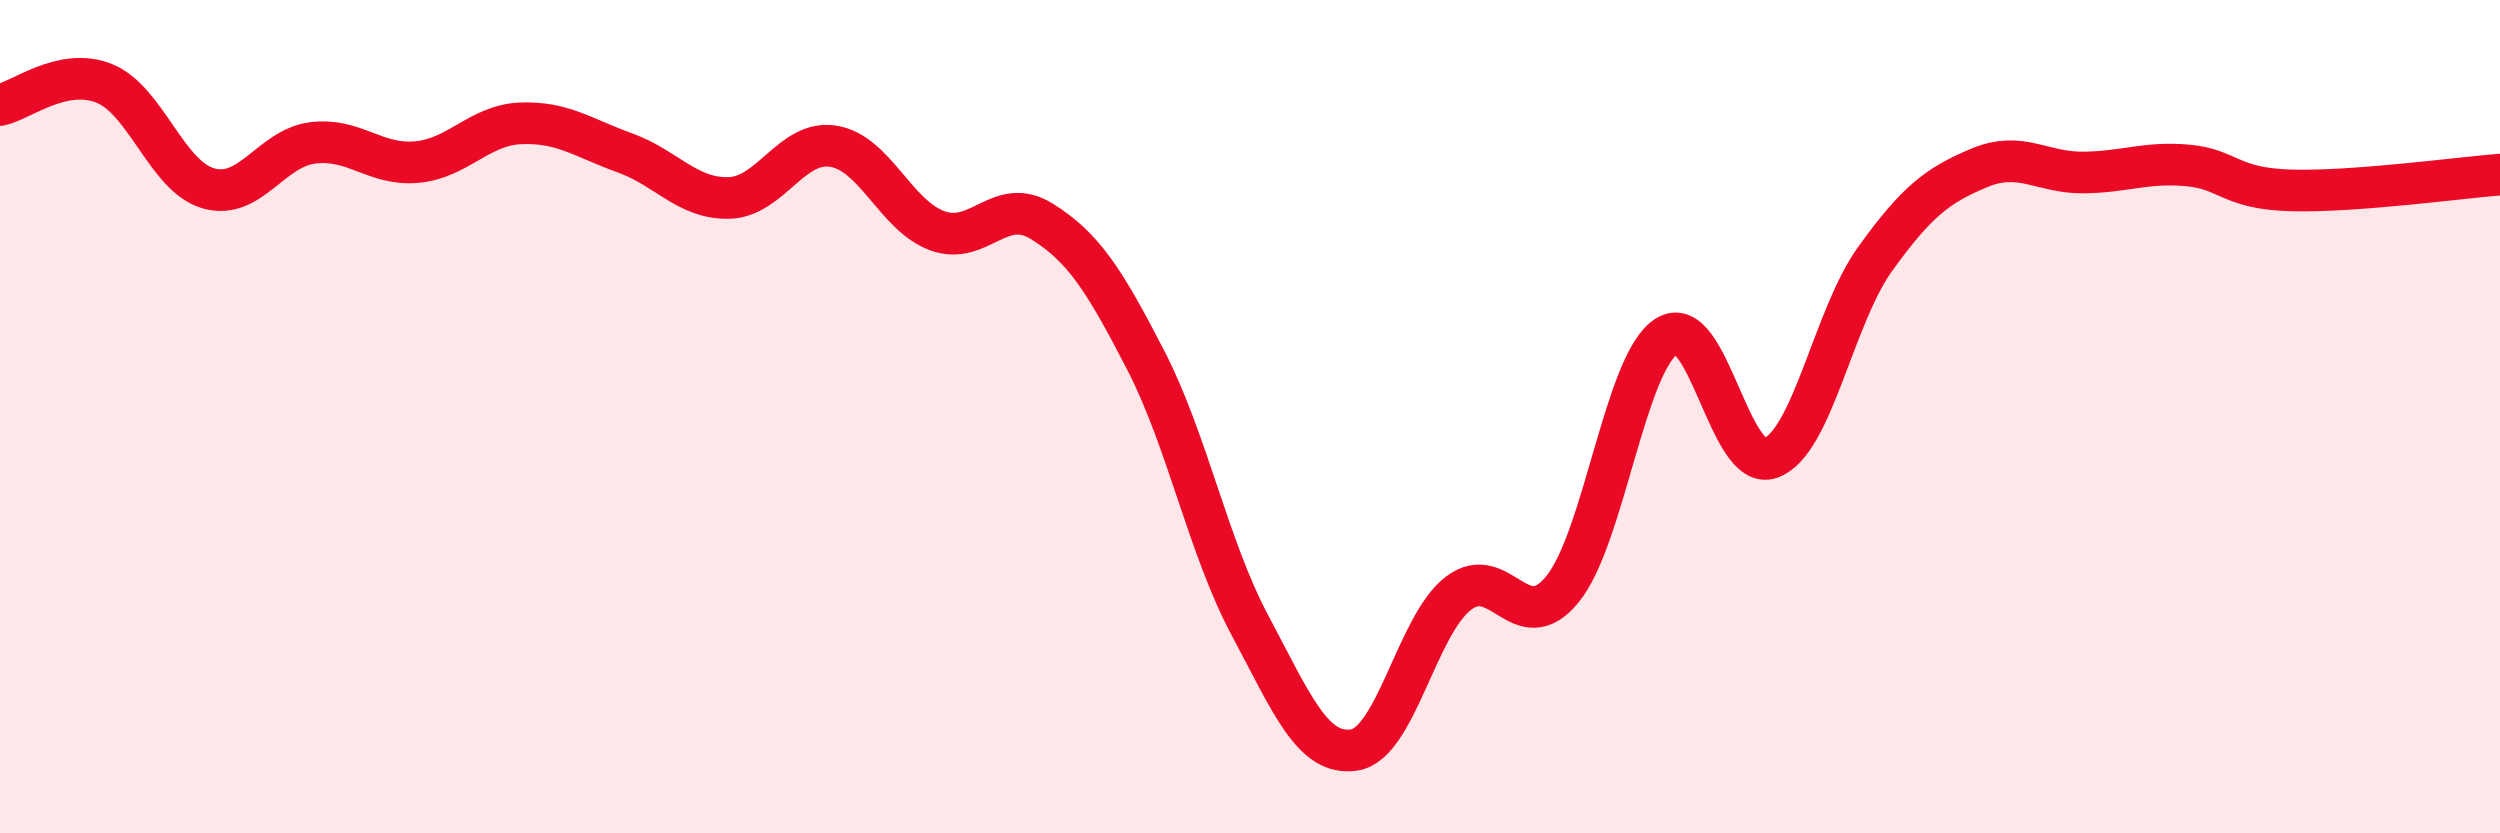
    <svg width="60" height="20" viewBox="0 0 60 20" xmlns="http://www.w3.org/2000/svg">
      <path
        d="M 0,2.52 C 0.5,2.42 1.5,1.6 2.5,2 C 3.5,2.4 4,4.23 5,4.52 C 6,4.81 6.5,3.56 7.5,3.43 C 8.5,3.3 9,3.98 10,3.89 C 11,3.8 11.5,3 12.5,2.96 C 13.5,2.92 14,3.31 15,3.67 C 16,4.03 16.5,4.78 17.5,4.75 C 18.5,4.72 19,3.35 20,3.51 C 21,3.67 21.5,5.18 22.5,5.54 C 23.5,5.9 24,4.69 25,5.31 C 26,5.93 26.5,6.71 27.5,8.65 C 28.5,10.59 29,13.14 30,15.01 C 31,16.88 31.5,18.15 32.5,18 C 33.5,17.85 34,15.01 35,14.24 C 36,13.47 36.5,15.37 37.5,14.14 C 38.5,12.91 39,8.7 40,8.07 C 41,7.44 41.5,11.36 42.5,10.99 C 43.5,10.62 44,7.61 45,6.22 C 46,4.83 46.5,4.45 47.5,4.03 C 48.5,3.61 49,4.15 50,4.14 C 51,4.13 51.5,3.88 52.5,3.97 C 53.5,4.06 53.5,4.53 55,4.57 C 56.5,4.61 59,4.27 60,4.19L60 20L0 20Z"
        fill="#EB0A25"
        opacity="0.1"
        stroke-linecap="round"
        stroke-linejoin="round"
      />
      <path
        d="M 0,2.52 C 0.5,2.42 1.5,1.6 2.5,2 C 3.5,2.4 4,4.23 5,4.52 C 6,4.81 6.5,3.56 7.5,3.43 C 8.5,3.3 9,3.98 10,3.89 C 11,3.8 11.5,3 12.5,2.96 C 13.5,2.92 14,3.31 15,3.67 C 16,4.03 16.5,4.78 17.5,4.75 C 18.5,4.72 19,3.35 20,3.51 C 21,3.67 21.5,5.18 22.5,5.54 C 23.5,5.9 24,4.69 25,5.31 C 26,5.93 26.5,6.71 27.5,8.65 C 28.5,10.59 29,13.14 30,15.01 C 31,16.88 31.5,18.15 32.5,18 C 33.5,17.85 34,15.01 35,14.24 C 36,13.47 36.5,15.37 37.5,14.14 C 38.5,12.91 39,8.7 40,8.07 C 41,7.44 41.5,11.36 42.5,10.99 C 43.5,10.62 44,7.61 45,6.22 C 46,4.83 46.5,4.45 47.5,4.03 C 48.5,3.61 49,4.15 50,4.14 C 51,4.13 51.5,3.88 52.5,3.97 C 53.5,4.06 53.5,4.53 55,4.57 C 56.5,4.61 59,4.27 60,4.19"
        stroke="#EB0A25"
        stroke-width="1"
        fill="none"
        stroke-linecap="round"
        stroke-linejoin="round"
      />
    </svg>
  